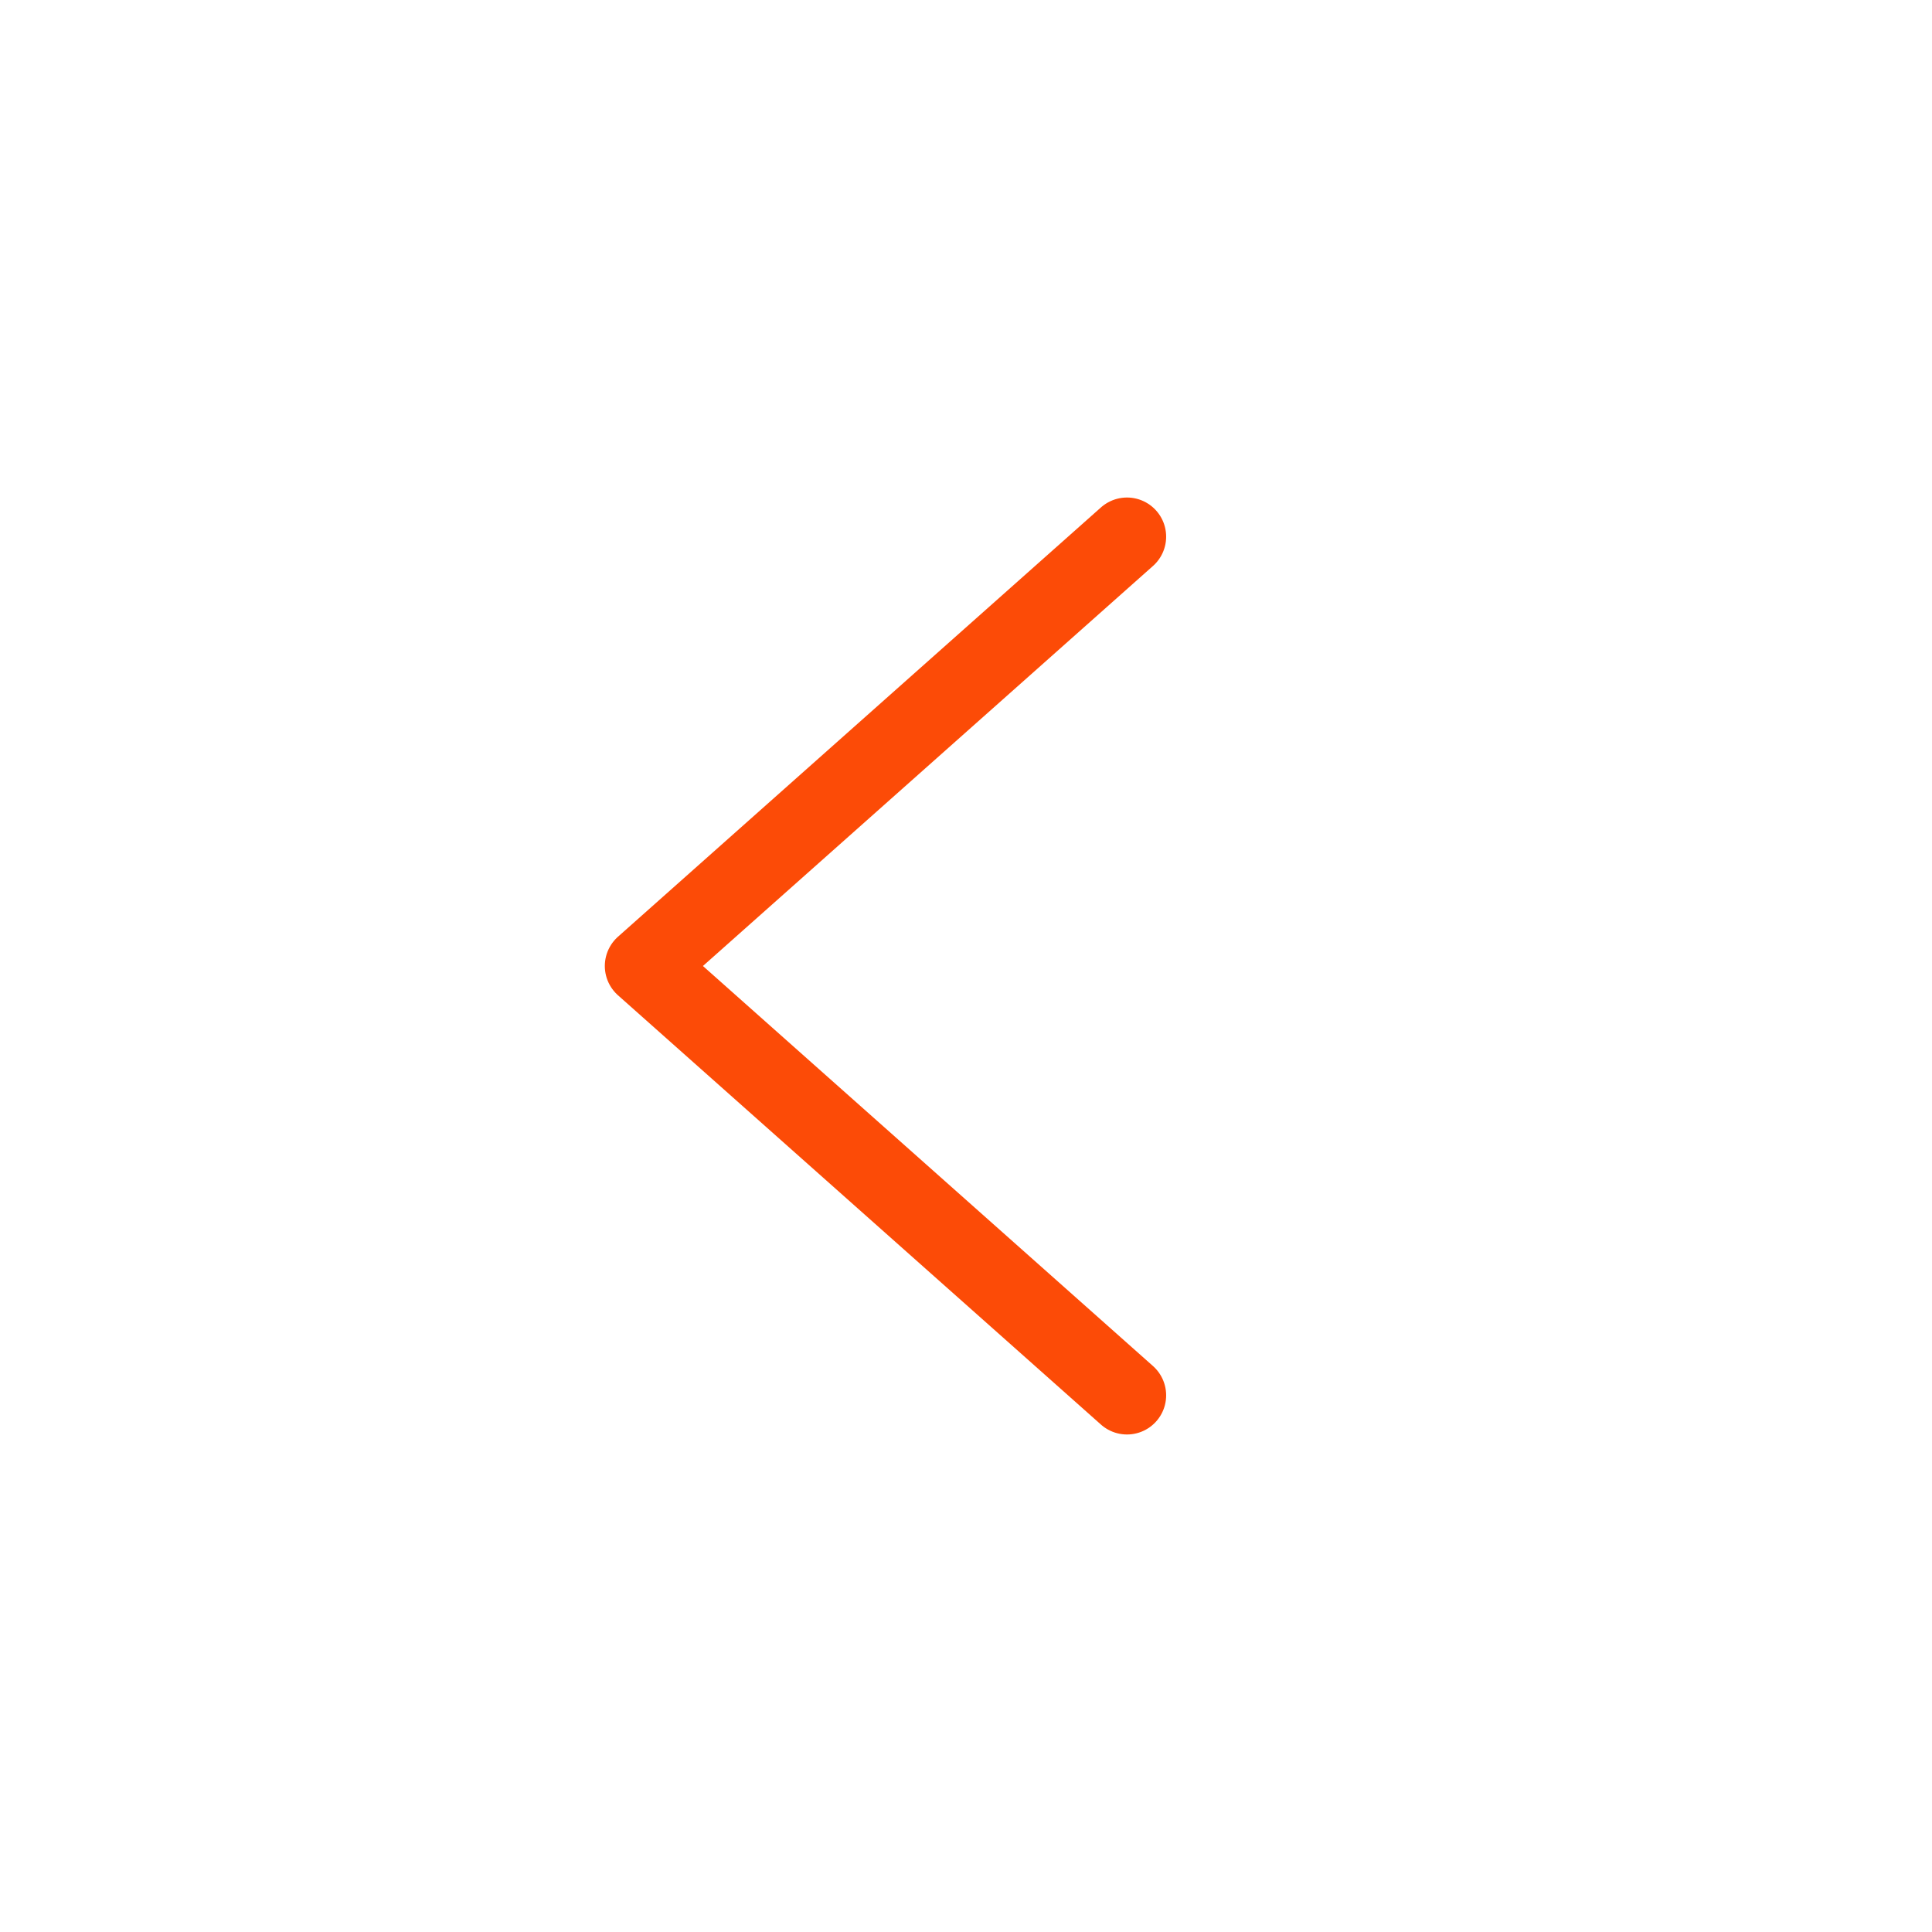 <?xml version="1.0" encoding="UTF-8"?> <svg xmlns="http://www.w3.org/2000/svg" width="37" height="37" viewBox="0 0 37 37" fill="none"><path d="M21.583 10.278L12.333 18.5L21.583 26.722" stroke="#FC4B07" stroke-width="1.5" stroke-linecap="round" stroke-linejoin="round"></path></svg> 